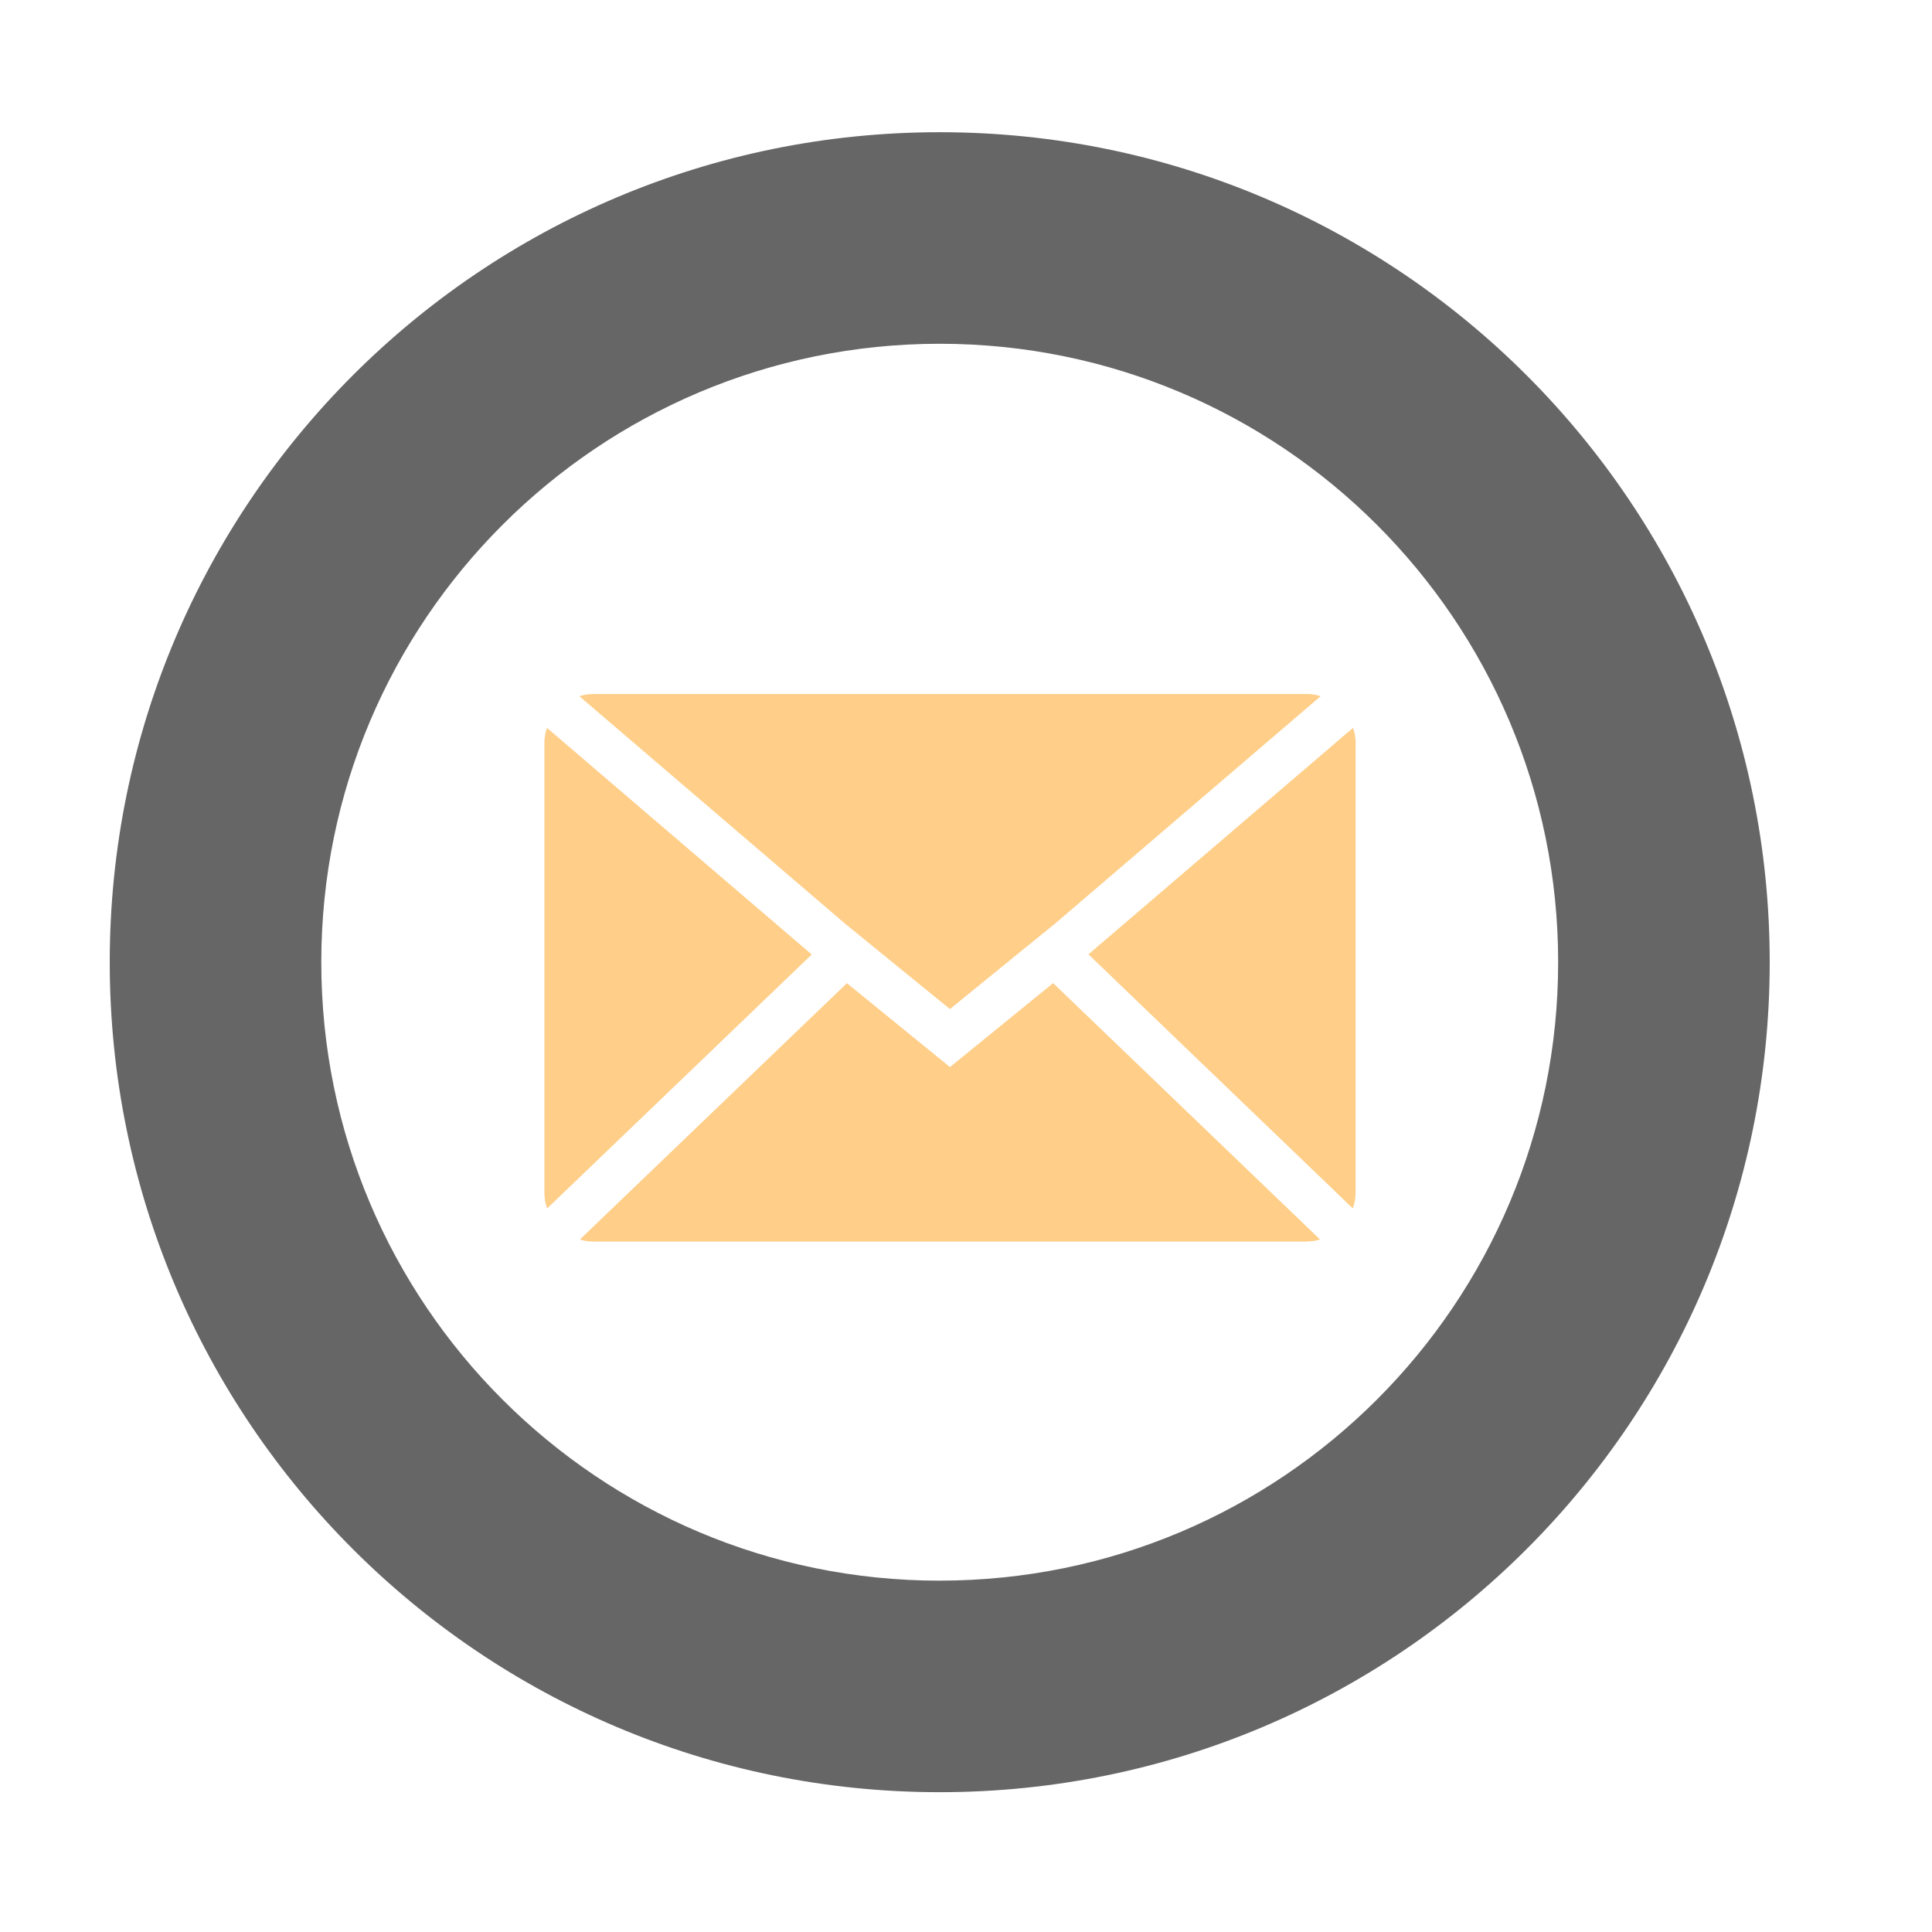<svg xmlns="http://www.w3.org/2000/svg" width="60" height="60" viewBox="0 0 60 60"><path fill="#666" d="M29.184 4.106c-14.235 0-25.776 11.54-25.776 25.776s11.54 25.776 25.776 25.776 25.776-11.54 25.776-25.776-11.54-25.776-25.775-25.776zm0 44.983c-10.607 0-19.206-8.6-19.206-19.207 0-10.606 8.6-19.206 19.206-19.206s19.206 8.6 19.206 19.206c0 10.607-8.6 19.206-19.206 19.206z"/><path fill="#FFCE88" d="M18.417 21.553h22.173c.148 0 .29.027.424.068l-8.25 7.064-1.098.89-2.164 1.762-2.16-1.757-1.095-.893-8.255-7.066c.136-.04.277-.067.425-.067zm-1.51 15.495v-13.988c0-.158.034-.31.08-.455l8.222 7.038-8.215 7.885a1.443 1.443 0 0 1-.087-.48zm23.682 1.51h-22.173c-.142 0-.277-.026-.407-.064l8.293-7.96 3.2 2.605 3.204-2.607 8.29 7.962a1.52 1.52 0 0 1-.408.062zm1.51-1.51c0 .17-.035.327-.086.48l-8.21-7.89 8.217-7.034c.048.145.08.297.08.456v13.988z"/></svg>